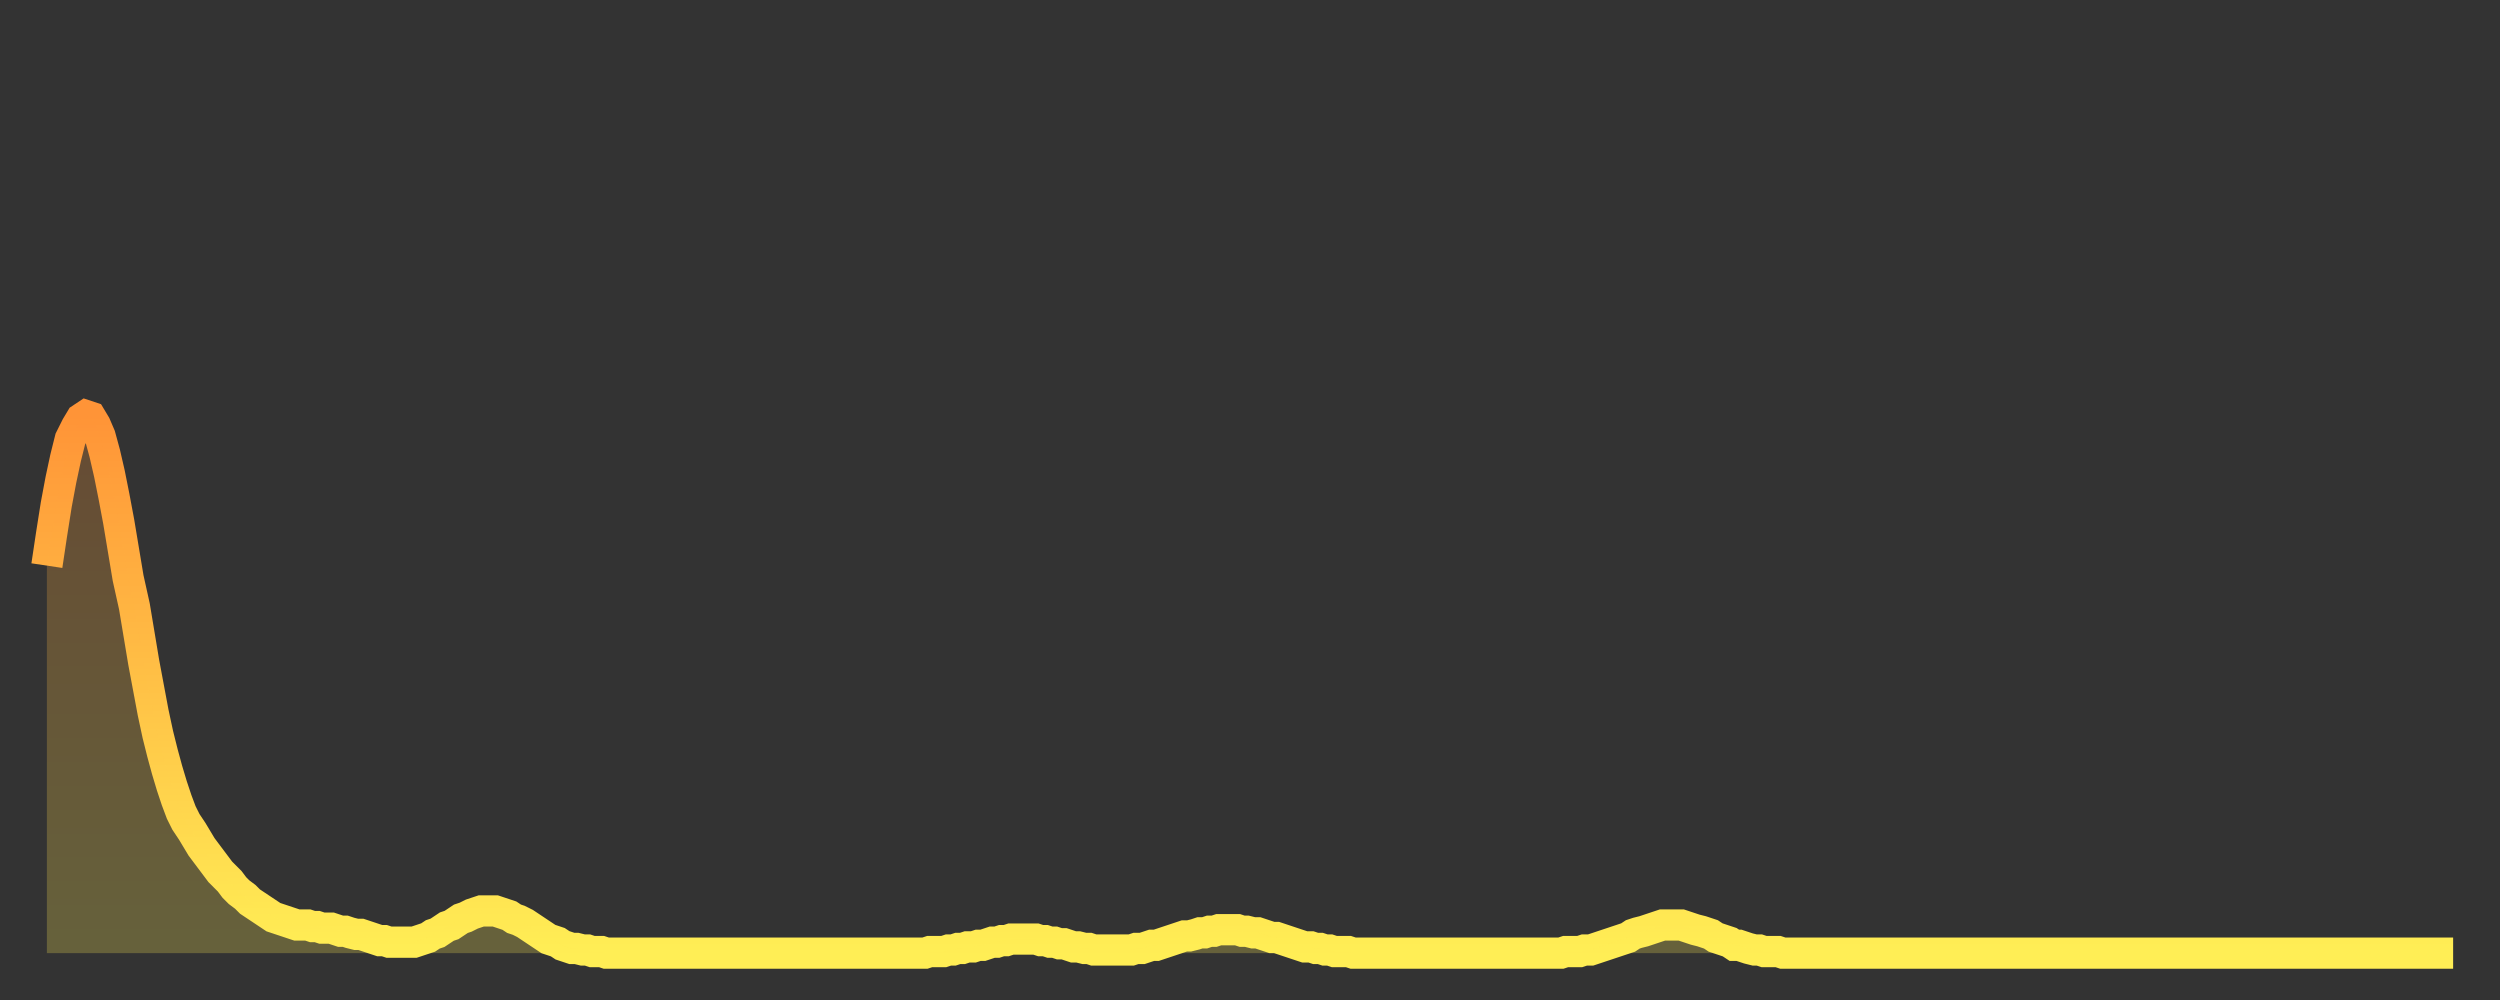 <?xml version="1.0" encoding="utf-8" ?>
<svg baseProfile="full" height="64" version="1.1" width="160" xmlns="http://www.w3.org/2000/svg" xmlns:ev="http://www.w3.org/2001/xml-events" xmlns:xlink="http://www.w3.org/1999/xlink"><rect width="100%" height="100%" fill="#333333" stroke="none"/><defs><linearGradient id="id12714" x1="0" x2="0" y1="0" y2="1"><stop offset="0%" stop-color="#ff9437" /><stop offset="50%" stop-color="#ffc146" /><stop offset="100%" stop-color="#ffee55" /></linearGradient></defs><g transform="translate(3,3)"><g><path d="M 0.0 33.2 0.3 31.2 0.6 29.3 0.9 27.7 1.2 26.3 1.5 25.1 1.9 24.3 2.2 23.8 2.5 23.6 2.8 23.7 3.1 24.2 3.4 24.9 3.7 26.0 4.0 27.3 4.3 28.8 4.6 30.4 4.9 32.2 5.2 34.0 5.6 35.8 5.9 37.6 6.2 39.4 6.5 41.0 6.8 42.6 7.1 44.0 7.4 45.2 7.7 46.3 8.0 47.3 8.3 48.2 8.6 49.0 8.9 49.6 9.3 50.2 9.6 50.7 9.9 51.2 10.2 51.6 10.5 52.0 10.8 52.4 11.1 52.8 11.4 53.1 11.7 53.4 12.0 53.8 12.3 54.1 12.7 54.4 13.0 54.7 13.3 54.9 13.6 55.1 13.9 55.3 14.2 55.5 14.5 55.7 14.8 55.8 15.1 55.9 15.4 56.0 15.7 56.1 16.0 56.2 16.4 56.2 16.7 56.2 17.0 56.3 17.3 56.3 17.6 56.4 17.9 56.4 18.2 56.4 18.5 56.5 18.8 56.6 19.1 56.6 19.4 56.7 19.8 56.8 20.1 56.8 20.4 56.9 20.7 57.0 21.0 57.1 21.3 57.2 21.6 57.2 21.9 57.3 22.2 57.3 22.5 57.3 22.8 57.3 23.1 57.3 23.5 57.3 23.8 57.2 24.1 57.1 24.4 57.0 24.7 56.8 25.0 56.7 25.3 56.5 25.6 56.3 25.9 56.2 26.2 56.0 26.5 55.8 26.8 55.7 27.2 55.5 27.5 55.4 27.8 55.3 28.1 55.3 28.4 55.3 28.7 55.3 29.0 55.4 29.3 55.5 29.6 55.6 29.9 55.8 30.2 55.9 30.6 56.1 30.9 56.3 31.2 56.5 31.5 56.7 31.8 56.9 32.1 57.1 32.4 57.2 32.7 57.3 33.0 57.5 33.3 57.6 33.6 57.7 33.9 57.7 34.3 57.8 34.6 57.8 34.9 57.9 35.2 57.9 35.5 57.9 35.8 58.0 36.1 58.0 36.4 58.0 36.7 58.0 37.0 58.0 37.3 58.0 37.7 58.0 38.0 58.0 38.3 58.0 38.6 58.0 38.9 58.0 39.2 58.0 39.5 58.0 39.8 58.0 40.1 58.0 40.4 58.0 40.7 58.0 41.0 58.0 41.4 58.0 41.7 58.0 42.0 58.0 42.3 58.0 42.6 58.0 42.9 58.0 43.2 58.0 43.5 58.0 43.8 58.0 44.1 58.0 44.4 58.0 44.7 58.0 45.1 58.0 45.4 58.0 45.7 58.0 46.0 58.0 46.3 58.0 46.6 58.0 46.9 58.0 47.2 58.0 47.5 58.0 47.8 58.0 48.1 58.0 48.5 58.0 48.8 58.0 49.1 58.0 49.4 58.0 49.7 58.0 50.0 58.0 50.3 58.0 50.6 58.0 50.9 58.0 51.2 58.0 51.5 58.0 51.8 58.0 52.2 58.0 52.5 58.0 52.8 58.0 53.1 58.0 53.4 58.0 53.7 58.0 54.0 58.0 54.3 58.0 54.6 58.0 54.9 58.0 55.2 58.0 55.6 58.0 55.9 58.0 56.2 58.0 56.5 57.9 56.8 57.9 57.1 57.9 57.4 57.9 57.7 57.8 58.0 57.8 58.3 57.7 58.6 57.7 58.9 57.6 59.3 57.6 59.6 57.5 59.9 57.5 60.2 57.4 60.5 57.3 60.8 57.3 61.1 57.2 61.4 57.2 61.7 57.1 62.0 57.1 62.3 57.1 62.6 57.1 63.0 57.1 63.3 57.1 63.6 57.2 63.9 57.2 64.2 57.3 64.5 57.3 64.8 57.4 65.1 57.4 65.4 57.5 65.7 57.6 66.0 57.6 66.4 57.7 66.7 57.7 67.0 57.8 67.3 57.8 67.6 57.8 67.9 57.8 68.2 57.8 68.5 57.8 68.8 57.8 69.1 57.8 69.4 57.8 69.7 57.7 70.1 57.7 70.4 57.6 70.7 57.5 71.0 57.5 71.3 57.4 71.6 57.3 71.9 57.2 72.2 57.1 72.5 57.0 72.8 56.9 73.1 56.9 73.5 56.8 73.8 56.7 74.1 56.7 74.4 56.6 74.7 56.6 75.0 56.5 75.3 56.5 75.6 56.5 75.9 56.5 76.2 56.5 76.5 56.6 76.8 56.6 77.2 56.7 77.5 56.7 77.8 56.8 78.1 56.9 78.4 57.0 78.7 57.0 79.0 57.1 79.3 57.2 79.6 57.3 79.9 57.4 80.2 57.5 80.5 57.6 80.9 57.6 81.2 57.7 81.5 57.7 81.8 57.8 82.1 57.8 82.4 57.9 82.7 57.9 83.0 57.9 83.3 57.9 83.6 58.0 83.9 58.0 84.3 58.0 84.6 58.0 84.9 58.0 85.2 58.0 85.5 58.0 85.8 58.0 86.1 58.0 86.4 58.0 86.7 58.0 87.0 58.0 87.3 58.0 87.6 58.0 88.0 58.0 88.3 58.0 88.6 58.0 88.9 58.0 89.2 58.0 89.5 58.0 89.8 58.0 90.1 58.0 90.4 58.0 90.7 58.0 91.0 58.0 91.4 58.0 91.7 58.0 92.0 58.0 92.3 58.0 92.6 58.0 92.9 58.0 93.2 58.0 93.5 58.0 93.8 58.0 94.1 58.0 94.4 58.0 94.7 58.0 95.1 58.0 95.4 58.0 95.7 58.0 96.0 58.0 96.3 58.0 96.6 58.0 96.9 58.0 97.2 57.9 97.5 57.9 97.8 57.9 98.1 57.9 98.4 57.8 98.8 57.8 99.1 57.7 99.4 57.6 99.7 57.5 100.0 57.4 100.3 57.3 100.6 57.2 100.9 57.1 101.2 57.0 101.5 56.8 101.8 56.7 102.2 56.6 102.5 56.5 102.8 56.4 103.1 56.3 103.4 56.2 103.7 56.2 104.0 56.2 104.3 56.2 104.6 56.2 104.9 56.3 105.2 56.4 105.5 56.5 105.9 56.6 106.2 56.7 106.5 56.8 106.8 57.0 107.1 57.1 107.4 57.2 107.7 57.3 108.0 57.5 108.3 57.5 108.6 57.6 108.9 57.7 109.3 57.8 109.6 57.8 109.9 57.9 110.2 57.9 110.5 57.9 110.8 57.9 111.1 58.0 111.4 58.0 111.7 58.0 112.0 58.0 112.3 58.0 112.6 58.0 113.0 58.0 113.3 58.0 113.6 58.0 113.9 58.0 114.2 58.0 114.5 58.0 114.8 58.0 115.1 58.0 115.4 58.0 115.7 58.0 116.0 58.0 116.3 58.0 116.7 58.0 117.0 58.0 117.3 58.0 117.6 58.0 117.9 58.0 118.2 58.0 118.5 58.0 118.8 58.0 119.1 58.0 119.4 58.0 119.7 58.0 120.1 58.0 120.4 58.0 120.7 58.0 121.0 58.0 121.3 58.0 121.6 58.0 121.9 58.0 122.2 58.0 122.5 58.0 122.8 58.0 123.1 58.0 123.4 58.0 123.8 58.0 124.1 58.0 124.4 58.0 124.7 58.0 125.0 58.0 125.3 58.0 125.6 58.0 125.9 58.0 126.2 58.0 126.5 58.0 126.8 58.0 127.2 58.0 127.5 58.0 127.8 58.0 128.1 58.0 128.4 58.0 128.7 58.0 129.0 58.0 129.3 58.0 129.6 58.0 129.9 58.0 130.2 58.0 130.5 58.0 130.9 58.0 131.2 58.0 131.5 58.0 131.8 58.0 132.1 58.0 132.4 58.0 132.7 58.0 133.0 58.0 133.3 58.0 133.6 58.0 133.9 58.0 134.2 58.0 134.6 58.0 134.9 58.0 135.2 58.0 135.5 58.0 135.8 58.0 136.1 58.0 136.4 58.0 136.7 58.0 137.0 58.0 137.3 58.0 137.6 58.0 138.0 58.0 138.3 58.0 138.6 58.0 138.9 58.0 139.2 58.0 139.5 58.0 139.8 58.0 140.1 58.0 140.4 58.0 140.7 58.0 141.0 58.0 141.3 58.0 141.7 58.0 142.0 58.0 142.3 58.0 142.6 58.0 142.9 58.0 143.2 58.0 143.5 58.0 143.8 58.0 144.1 58.0 144.4 58.0 144.7 58.0 145.1 58.0 145.4 58.0 145.7 58.0 146.0 58.0 146.3 58.0 146.6 58.0 146.9 58.0 147.2 58.0 147.5 58.0 147.8 58.0 148.1 58.0 148.4 58.0 148.8 58.0 149.1 58.0 149.4 58.0 149.7 58.0 150.0 58.0 150.3 58.0 150.6 58.0 150.9 58.0 151.2 58.0 151.5 58.0 151.8 58.0 152.1 58.0 152.5 58.0 152.8 58.0 153.1 58.0 153.4 58.0 153.7 58.0 154.0 58.0" fill="none" id="graph-curve" opacity="1" stroke="url(#id12714)" stroke-width="2" /><path d="M 0 58 L 0.0 33.2 0.3 31.2 0.6 29.3 0.9 27.7 1.2 26.3 1.5 25.1 1.9 24.3 2.2 23.8 2.5 23.6 2.8 23.7 3.1 24.2 3.4 24.9 3.7 26.0 4.0 27.3 4.3 28.8 4.6 30.4 4.9 32.2 5.2 34.0 5.6 35.8 5.9 37.6 6.2 39.4 6.5 41.0 6.8 42.6 7.1 44.0 7.4 45.2 7.7 46.3 8.0 47.3 8.3 48.2 8.6 49.0 8.9 49.6 9.3 50.2 9.6 50.7 9.9 51.2 10.2 51.6 10.5 52.0 10.8 52.4 11.1 52.8 11.4 53.1 11.7 53.4 12.0 53.8 12.3 54.1 12.7 54.4 13.0 54.7 13.3 54.9 13.6 55.1 13.9 55.3 14.2 55.5 14.5 55.7 14.8 55.8 15.1 55.9 15.4 56.0 15.7 56.1 16.0 56.2 16.4 56.2 16.7 56.2 17.0 56.3 17.3 56.3 17.6 56.4 17.9 56.4 18.2 56.4 18.5 56.5 18.8 56.6 19.1 56.6 19.4 56.7 19.8 56.8 20.1 56.8 20.4 56.9 20.7 57.0 21.0 57.1 21.3 57.2 21.6 57.2 21.9 57.3 22.2 57.3 22.5 57.3 22.8 57.3 23.1 57.3 23.5 57.3 23.8 57.2 24.1 57.1 24.4 57.0 24.7 56.8 25.0 56.7 25.3 56.5 25.6 56.3 25.9 56.2 26.2 56.0 26.5 55.8 26.8 55.7 27.2 55.5 27.5 55.4 27.8 55.3 28.1 55.3 28.4 55.3 28.7 55.3 29.0 55.4 29.3 55.5 29.6 55.6 29.9 55.8 30.2 55.9 30.6 56.1 30.9 56.3 31.2 56.5 31.5 56.7 31.8 56.9 32.1 57.1 32.4 57.2 32.7 57.3 33.0 57.5 33.3 57.6 33.6 57.7 33.9 57.7 34.3 57.8 34.6 57.8 34.9 57.9 35.2 57.9 35.5 57.9 35.8 58.0 36.1 58.0 36.4 58.0 36.7 58.0 37.0 58.0 37.3 58.0 37.7 58.0 38.0 58.0 38.3 58.0 38.6 58.0 38.9 58.0 39.2 58.0 39.5 58.0 39.8 58.0 40.1 58.0 40.4 58.0 40.7 58.0 41.0 58.0 41.4 58.0 41.7 58.0 42.0 58.0 42.3 58.0 42.6 58.0 42.9 58.0 43.2 58.0 43.5 58.0 43.8 58.0 44.1 58.0 44.4 58.0 44.7 58.0 45.1 58.0 45.4 58.0 45.7 58.0 46.0 58.0 46.3 58.0 46.6 58.0 46.9 58.0 47.2 58.0 47.5 58.0 47.8 58.0 48.1 58.0 48.5 58.0 48.8 58.0 49.1 58.0 49.4 58.0 49.7 58.0 50.0 58.0 50.3 58.0 50.6 58.0 50.9 58.0 51.2 58.0 51.5 58.0 51.8 58.0 52.2 58.0 52.5 58.0 52.8 58.0 53.1 58.0 53.4 58.0 53.7 58.0 54.0 58.0 54.3 58.0 54.6 58.0 54.9 58.0 55.2 58.0 55.6 58.0 55.9 58.0 56.2 58.0 56.5 57.9 56.8 57.9 57.1 57.9 57.4 57.9 57.7 57.8 58.0 57.8 58.3 57.7 58.6 57.7 58.9 57.6 59.3 57.6 59.6 57.5 59.9 57.5 60.2 57.4 60.5 57.3 60.8 57.3 61.1 57.2 61.4 57.2 61.7 57.1 62.0 57.1 62.3 57.1 62.6 57.1 63.0 57.1 63.3 57.1 63.6 57.2 63.9 57.2 64.2 57.3 64.5 57.3 64.8 57.4 65.1 57.4 65.4 57.5 65.7 57.6 66.0 57.6 66.4 57.7 66.7 57.7 67.0 57.8 67.3 57.8 67.6 57.8 67.9 57.8 68.2 57.8 68.5 57.8 68.8 57.8 69.1 57.8 69.4 57.8 69.7 57.7 70.1 57.7 70.4 57.6 70.7 57.5 71.0 57.5 71.3 57.4 71.6 57.3 71.9 57.2 72.2 57.1 72.5 57.0 72.8 56.9 73.1 56.9 73.5 56.8 73.8 56.7 74.1 56.7 74.4 56.6 74.7 56.6 75.0 56.5 75.3 56.5 75.6 56.5 75.9 56.5 76.2 56.5 76.5 56.6 76.8 56.6 77.2 56.7 77.5 56.7 77.8 56.8 78.1 56.9 78.4 57.0 78.7 57.0 79.0 57.1 79.3 57.2 79.6 57.3 79.9 57.4 80.2 57.5 80.5 57.6 80.9 57.6 81.2 57.7 81.5 57.7 81.8 57.8 82.1 57.8 82.4 57.9 82.7 57.9 83.0 57.9 83.3 57.9 83.6 58.0 83.9 58.0 84.3 58.0 84.6 58.0 84.9 58.0 85.2 58.0 85.5 58.0 85.8 58.0 86.1 58.0 86.4 58.0 86.7 58.0 87.0 58.0 87.3 58.0 87.6 58.0 88.0 58.0 88.3 58.0 88.6 58.0 88.9 58.0 89.2 58.0 89.5 58.0 89.8 58.0 90.1 58.0 90.4 58.0 90.7 58.0 91.0 58.0 91.4 58.0 91.7 58.0 92.0 58.0 92.3 58.0 92.6 58.0 92.9 58.0 93.2 58.0 93.5 58.0 93.8 58.0 94.1 58.0 94.4 58.0 94.7 58.0 95.1 58.0 95.4 58.0 95.7 58.0 96.0 58.0 96.3 58.0 96.6 58.0 96.9 58.0 97.2 57.9 97.5 57.9 97.8 57.9 98.1 57.9 98.4 57.8 98.8 57.8 99.1 57.7 99.4 57.6 99.7 57.5 100.0 57.4 100.3 57.3 100.6 57.2 100.9 57.1 101.2 57.0 101.5 56.8 101.8 56.7 102.2 56.6 102.5 56.5 102.8 56.4 103.1 56.3 103.4 56.2 103.7 56.2 104.0 56.2 104.3 56.2 104.6 56.2 104.9 56.3 105.2 56.4 105.5 56.5 105.9 56.6 106.2 56.7 106.5 56.8 106.8 57.0 107.1 57.1 107.4 57.2 107.7 57.3 108.0 57.5 108.3 57.5 108.6 57.6 108.9 57.7 109.3 57.8 109.6 57.8 109.9 57.9 110.2 57.9 110.5 57.9 110.8 57.9 111.1 58.0 111.4 58.0 111.7 58.0 112.0 58.0 112.3 58.0 112.6 58.0 113.0 58.0 113.3 58.0 113.6 58.0 113.9 58.0 114.2 58.0 114.5 58.0 114.8 58.0 115.1 58.0 115.4 58.0 115.7 58.0 116.0 58.0 116.3 58.0 116.7 58.0 117.0 58.0 117.3 58.0 117.6 58.0 117.9 58.0 118.2 58.0 118.5 58.0 118.8 58.0 119.1 58.0 119.4 58.0 119.7 58.0 120.1 58.0 120.4 58.0 120.7 58.0 121.0 58.0 121.3 58.0 121.6 58.0 121.9 58.0 122.2 58.0 122.5 58.0 122.8 58.0 123.1 58.0 123.4 58.0 123.8 58.0 124.1 58.0 124.4 58.0 124.7 58.0 125.0 58.0 125.3 58.0 125.6 58.0 125.9 58.0 126.2 58.0 126.5 58.0 126.8 58.0 127.2 58.0 127.5 58.0 127.8 58.0 128.1 58.0 128.4 58.0 128.7 58.0 129.0 58.0 129.3 58.0 129.6 58.0 129.9 58.0 130.2 58.0 130.5 58.0 130.9 58.0 131.2 58.0 131.5 58.0 131.8 58.0 132.1 58.0 132.4 58.0 132.7 58.0 133.0 58.0 133.3 58.0 133.6 58.0 133.9 58.0 134.2 58.0 134.6 58.0 134.9 58.0 135.2 58.0 135.5 58.0 135.8 58.0 136.1 58.0 136.4 58.0 136.7 58.0 137.0 58.0 137.3 58.0 137.6 58.0 138.0 58.0 138.3 58.0 138.6 58.0 138.9 58.0 139.2 58.0 139.5 58.0 139.8 58.0 140.1 58.0 140.4 58.0 140.7 58.0 141.0 58.0 141.3 58.0 141.7 58.0 142.0 58.0 142.3 58.0 142.6 58.0 142.9 58.0 143.2 58.0 143.5 58.0 143.8 58.0 144.1 58.0 144.4 58.0 144.7 58.0 145.1 58.0 145.4 58.0 145.7 58.0 146.0 58.0 146.3 58.0 146.6 58.0 146.9 58.0 147.2 58.0 147.5 58.0 147.8 58.0 148.1 58.0 148.4 58.0 148.8 58.0 149.1 58.0 149.4 58.0 149.7 58.0 150.0 58.0 150.3 58.0 150.6 58.0 150.9 58.0 151.2 58.0 151.5 58.0 151.8 58.0 152.1 58.0 152.5 58.0 152.8 58.0 153.1 58.0 153.4 58.0 153.7 58.0 154.0 58.0 154 58" fill="url(#id12714)" fill-opacity=".25" id="graph-shadow" /></g></g></svg>